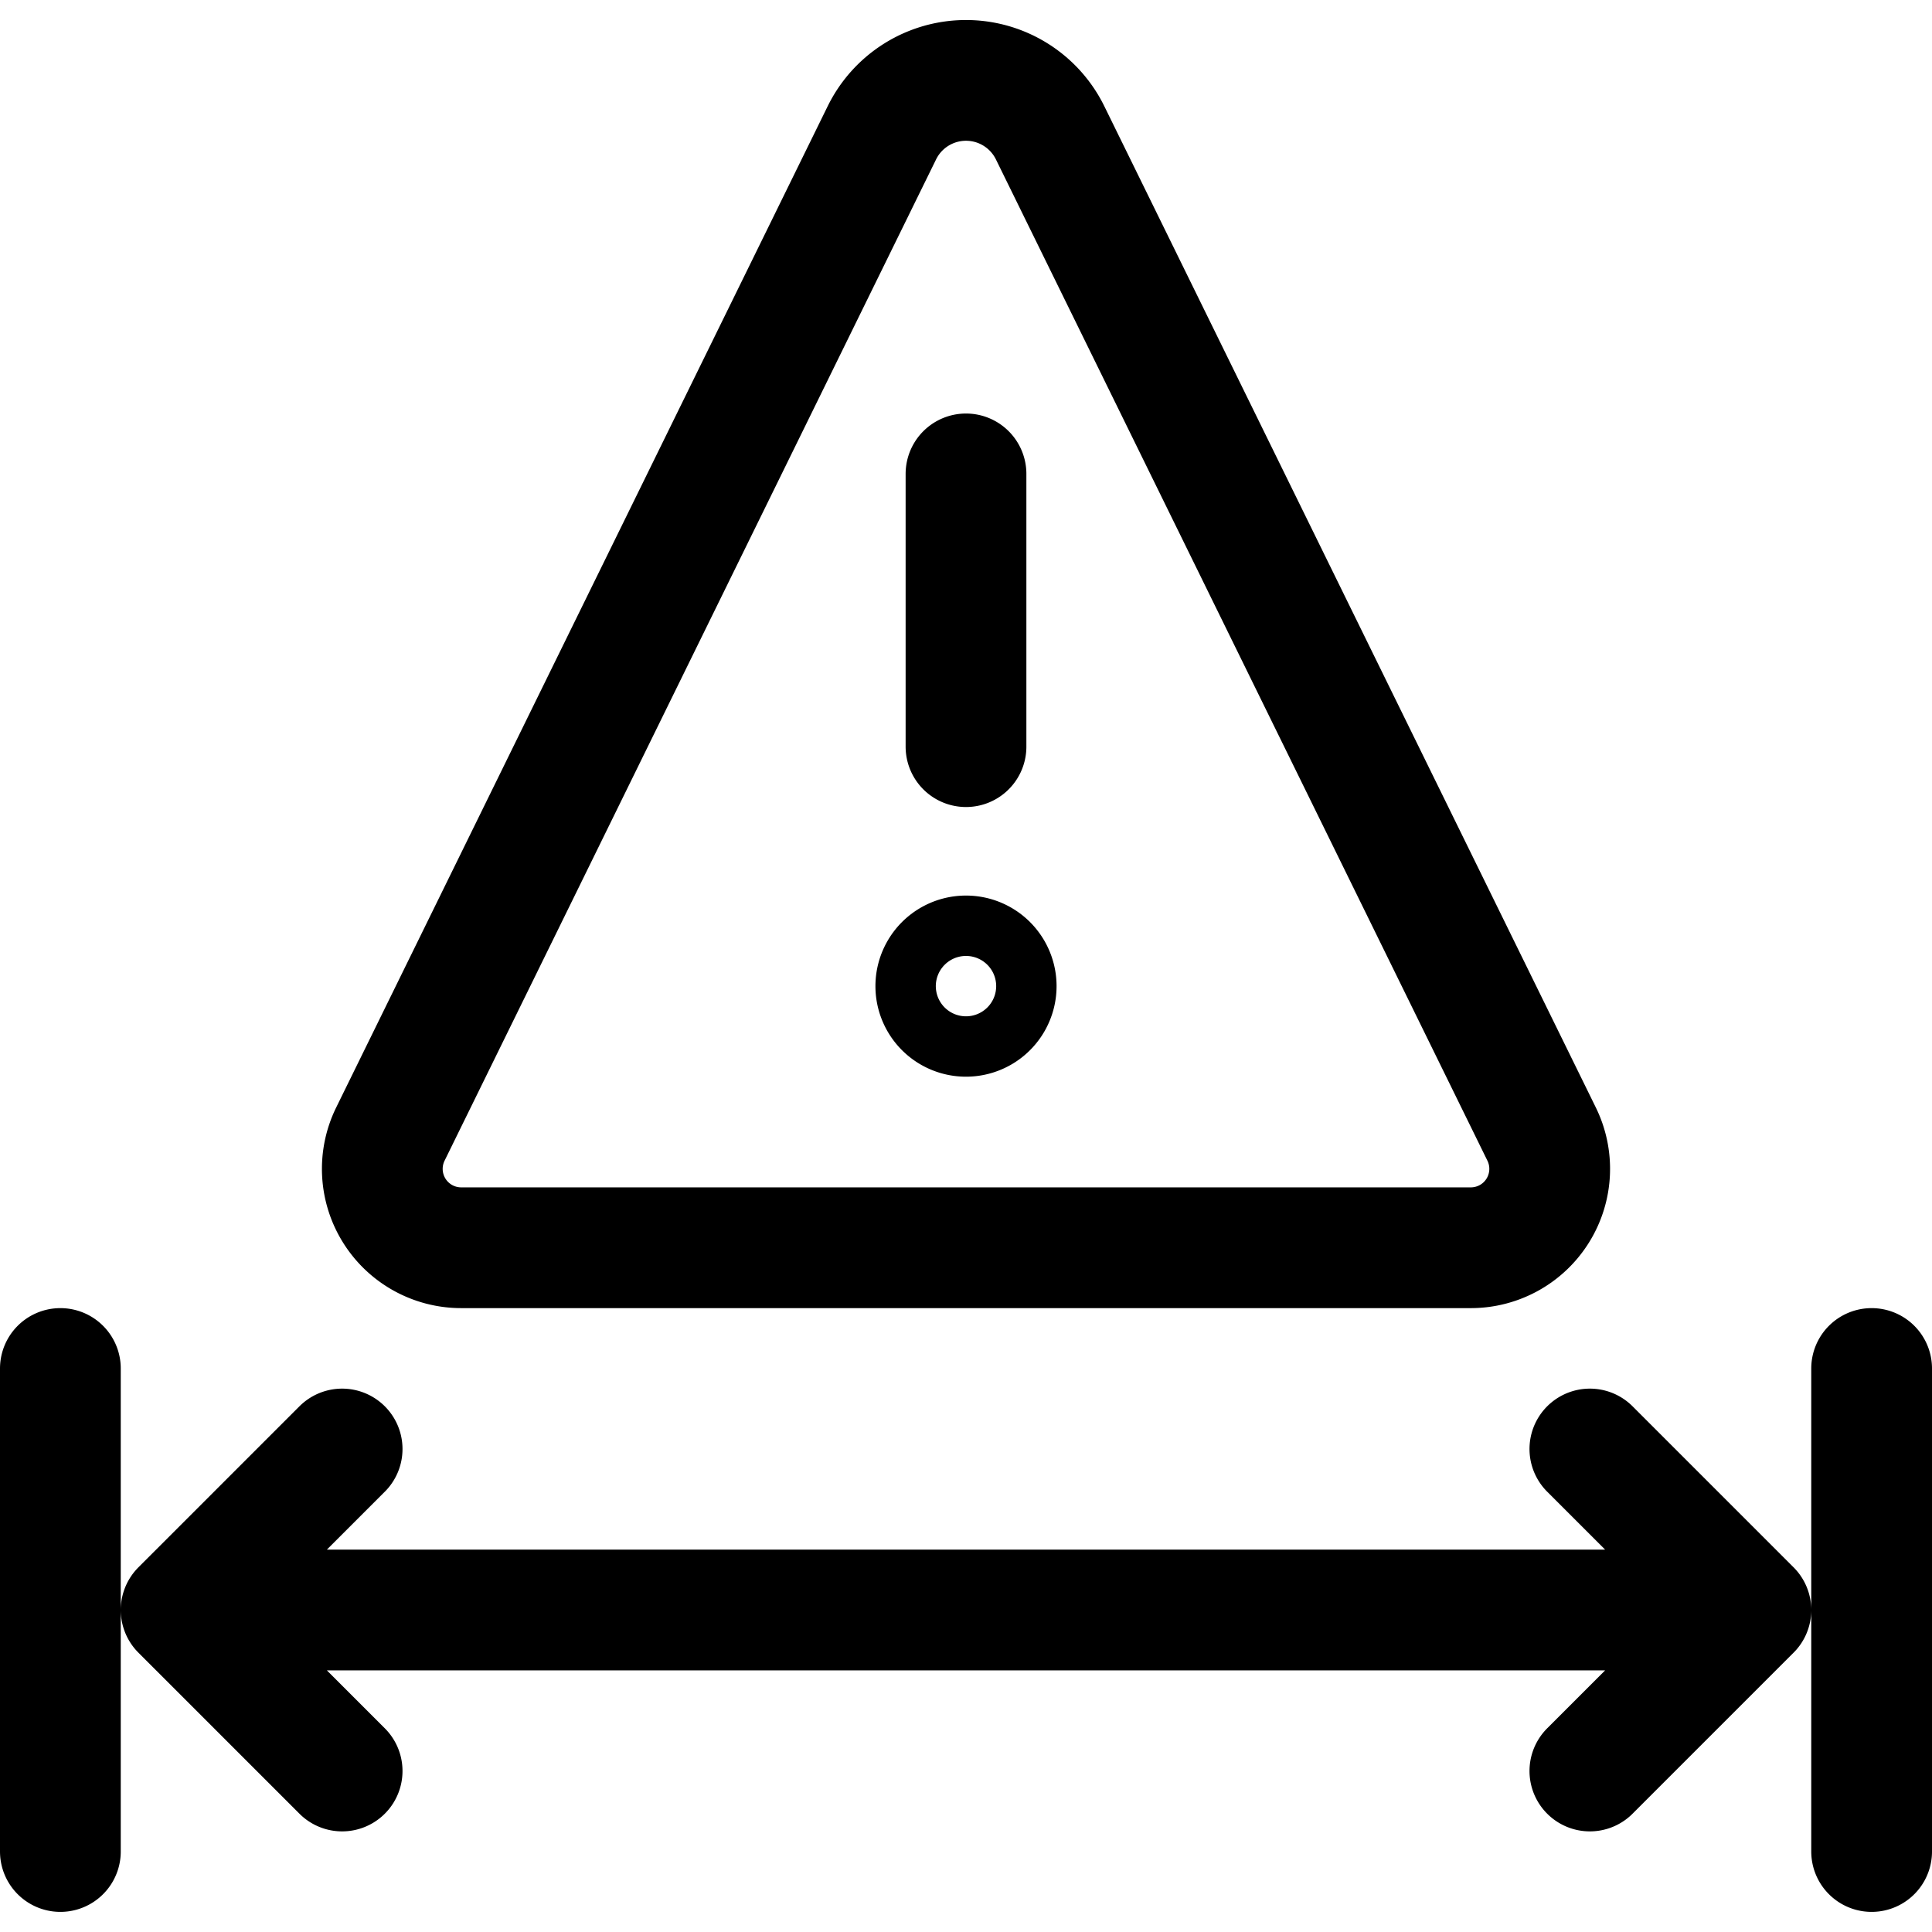 <svg xmlns="http://www.w3.org/2000/svg" width="1em" height="1em" viewBox="0 0 24 24"><g fill="none" stroke="currentColor" stroke-width="1.5"><path stroke-linecap="round" stroke-linejoin="round" d="M.75 17v6m3.5-1l-2-2l2-2m19-1v6m-3.5-1l2-2l-2-2m2 2H2.25M12 9.275V5.887m6.269 9.613a.98.98 0 0 0 .881-1.413L13.045 1.65a1.164 1.164 0 0 0-2.09 0L4.85 14.087a.98.98 0 0 0 .881 1.413z"/><path d="M12 12.625a.375.375 0 0 1 0-.75m0 .75a.375.375 0 0 0 0-.75"/></g></svg>